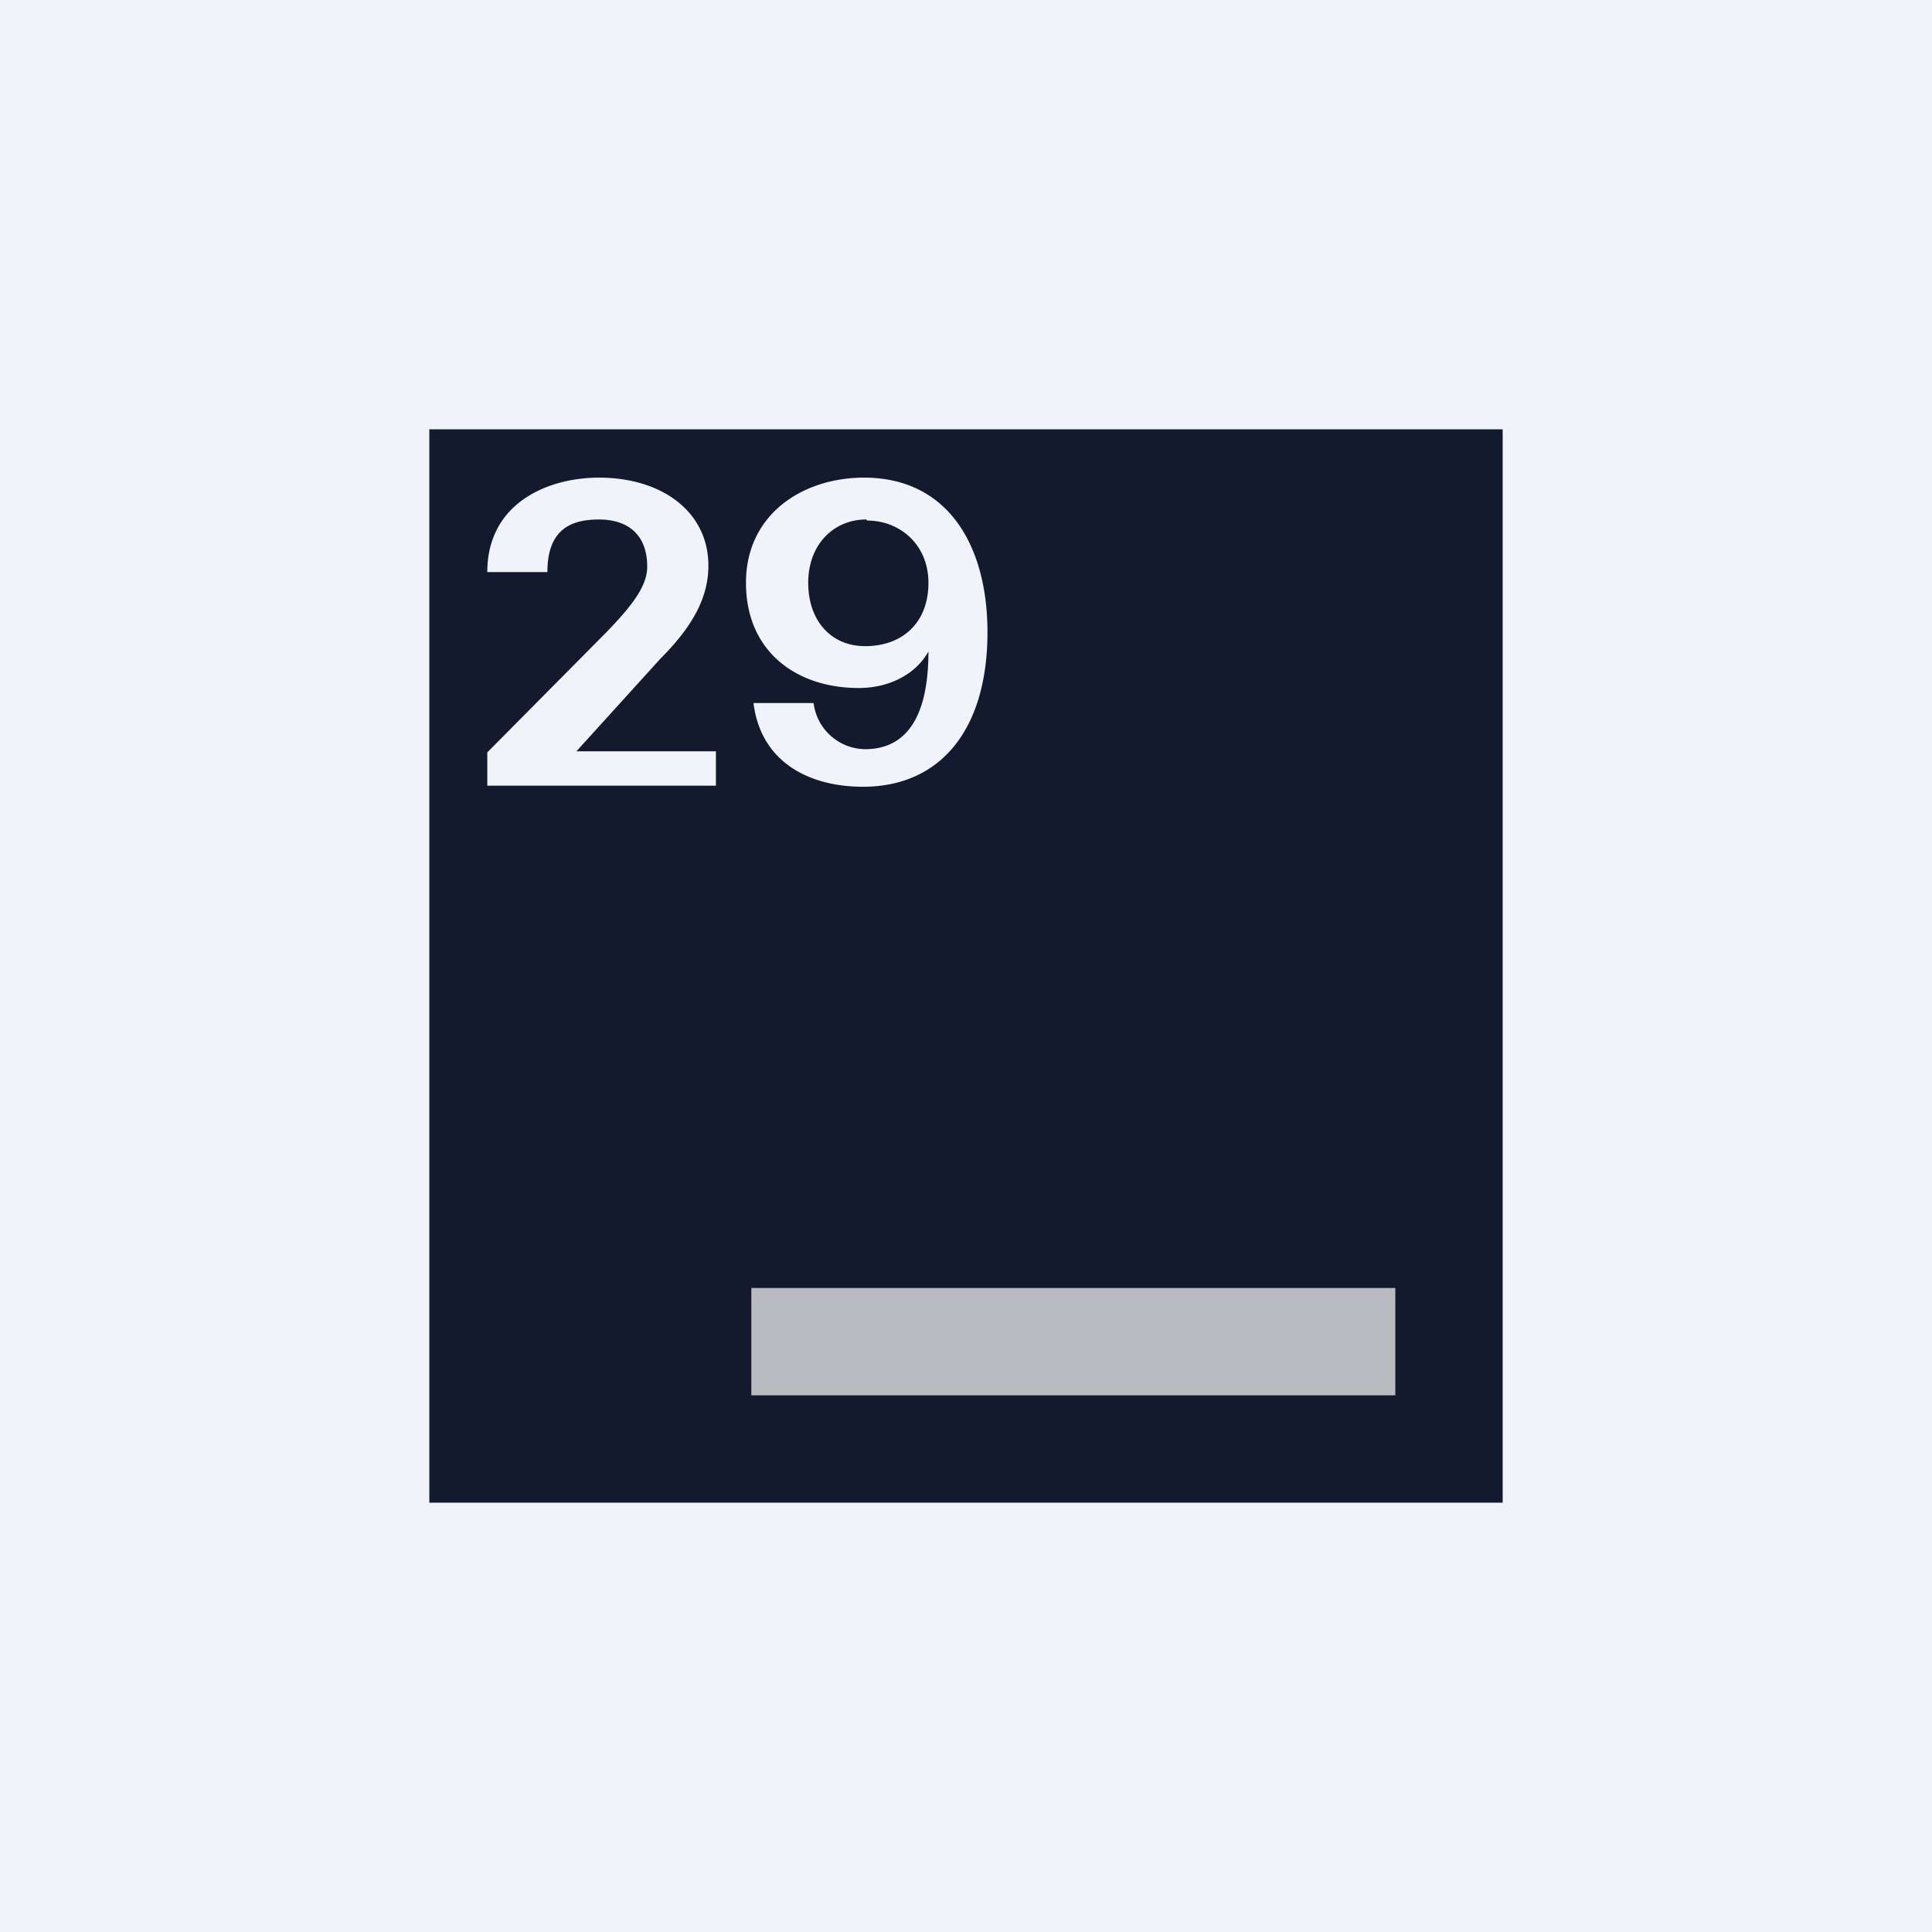 <!-- by TradingView --><svg width="18" height="18" viewBox="0 0 18 18" xmlns="http://www.w3.org/2000/svg"><path fill="#F0F3FA" d="M0 0h18v18H0z"/><path d="M14 4v10H4V4h10Zm-5.95.45c-.57 0-1.1.34-1.1.98 0 .64.47.98 1.05.98.3 0 .54-.14.65-.34 0 .7-.27.91-.59.91a.49.49 0 0 1-.48-.43h-.56c.07.56.53.78 1.02.78.72 0 1.16-.53 1.16-1.44 0-.81-.37-1.44-1.15-1.44Zm-2.47 0c-.48 0-1.04.24-1.04.88h.56c0-.39.21-.49.48-.49.28 0 .45.15.45.44 0 .18-.14.36-.37.6L4.54 7.01v.31h2.13V7h-1.3l.78-.86c.3-.3.45-.57.45-.87 0-.5-.43-.82-1.02-.82Zm2.5.4c.3 0 .57.22.57.58 0 .37-.24.59-.59.59-.32 0-.53-.24-.53-.59 0-.36.24-.59.54-.59Z" fill="#141A2E"/><path fill="#fff" fill-opacity=".7" d="M7 12h6v1H7z"/></svg>
